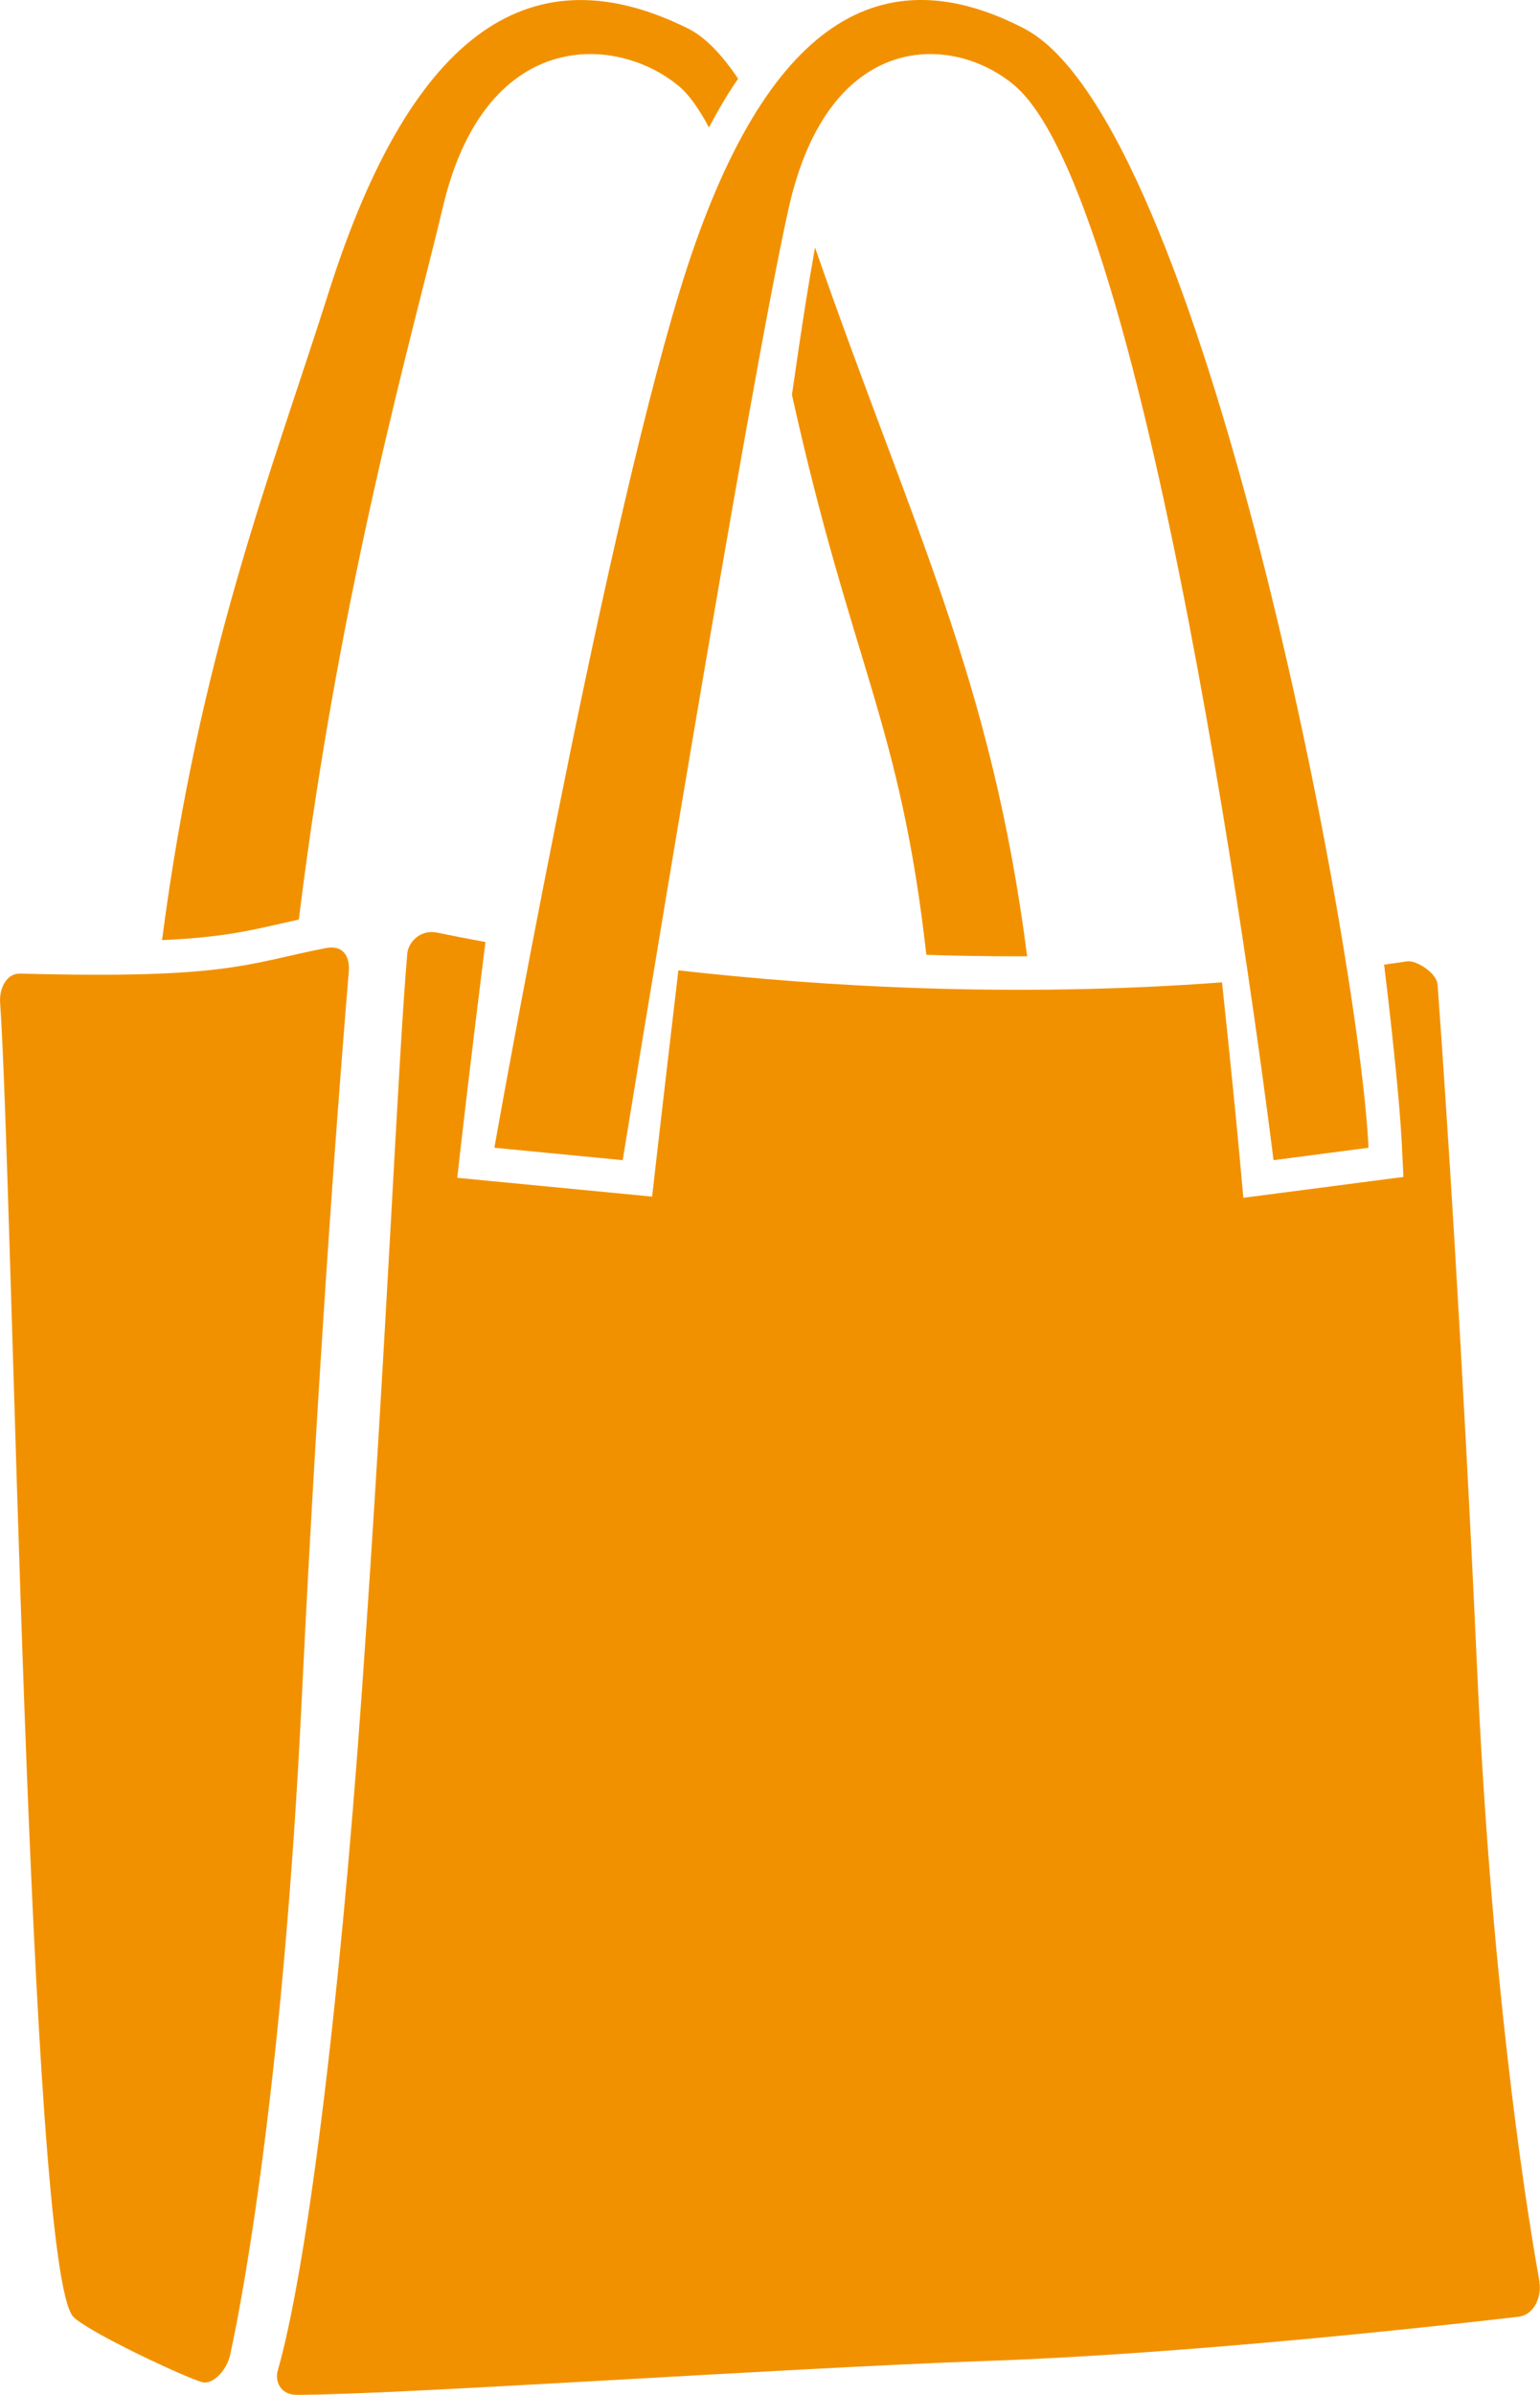 <?xml version="1.0" encoding="UTF-8"?><svg id="Calque_2" xmlns="http://www.w3.org/2000/svg" width="24.815" height="38.569" viewBox="0 0 24.815 38.569"><path d="M7.967,18.485l2.067,.2s2.029-12.479,2.679-15.352c.651-2.873,2.655-2.791,3.636-1.955,2.297,1.955,4.172,17.307,4.172,17.307l1.531-.2c-.153-3.192-2.678-16.535-5.55-18.026-2.373-1.232-4.249-.04-5.55,4.23-1.301,4.27-2.986,13.796-2.986,13.796Z" fill="#f29100"/><path d="M5.62,15.655c.022-.262-.099-.439-.369-.386-1.284,.251-1.571,.501-4.927,.411-.215-.006-.339,.233-.322,.472,.202,2.822,.449,20.43,1.182,21.164,.248,.248,1.799,.975,2.074,1.05,.161,.044,.391-.173,.451-.443,.257-1.166,.869-4.705,1.151-10.515,.29-5.972,.649-10.434,.76-11.752Z" fill="#f29100"/><path d="M24.808,36.753c-.274-1.517-.785-5.011-1.005-9.842-.232-5.105-.514-9.373-.639-11.059-.013-.177-.339-.392-.492-.369-.123,.019-.246,.036-.369,.053,.045,.368,.085,.716,.12,1.035,.09,.823,.147,1.467,.167,1.888l.024,.496-2.579,.336-.051-.558c-0-0-.011-.12-.032-.345-.021-.225-.053-.554-.095-.968-.044-.442-.1-.983-.166-1.599-3.345,.251-6.428,.071-8.76-.193-.117,.991-.211,1.805-.275,2.352-.057,.49-.088,.765-.088,.766l-.06,.526-2.594-.25-.546-.053,.062-.545c0-.002,.149-1.308,.392-3.252-.316-.058-.578-.11-.774-.151-.287-.06-.47,.165-.485,.336-.154,1.77-.336,6.295-.729,11.845-.38,5.375-.912,9.429-1.359,10.979-.045,.157,.032,.389,.307,.389,1.631,0,7.772-.428,11.142-.547,3.22-.113,7.223-.557,8.538-.71,.282-.033,.38-.354,.343-.56Z" fill="#f29100"/><polygon points="1.859 37.891 1.865 37.895 1.859 37.891 1.859 37.891" fill="#f29100"/><path d="M12.987,4.85c-.07,.438-.146,.948-.226,1.507,.968,4.368,1.744,5.277,2.166,9.021,.485,.016,.984,.024,1.494,.024,.043,0,.087-.001,.13-.001-.575-4.478-1.851-6.901-3.418-11.415-.044,.245-.093,.534-.146,.863Z" fill="#f29100"/><path d="M4.404,14.902c.129-.029,.264-.06,.411-.092,.664-5.385,1.846-9.463,2.322-11.477,.678-2.873,2.768-2.791,3.791-1.955,.168,.137,.333,.368,.496,.675,.102-.192,.206-.376,.313-.548,.051-.082,.104-.16,.157-.237-.265-.394-.534-.673-.806-.808-2.474-1.232-4.429-.04-5.786,4.23-.947,2.98-2.088,5.835-2.691,10.451,.295-.013,.54-.032,.752-.056,.419-.046,.711-.108,1.043-.183Z" fill="#f29100"/><polygon points="5.147 14.741 5.146 14.741 5.146 14.741 5.147 14.741" fill="#f29100"/></svg>